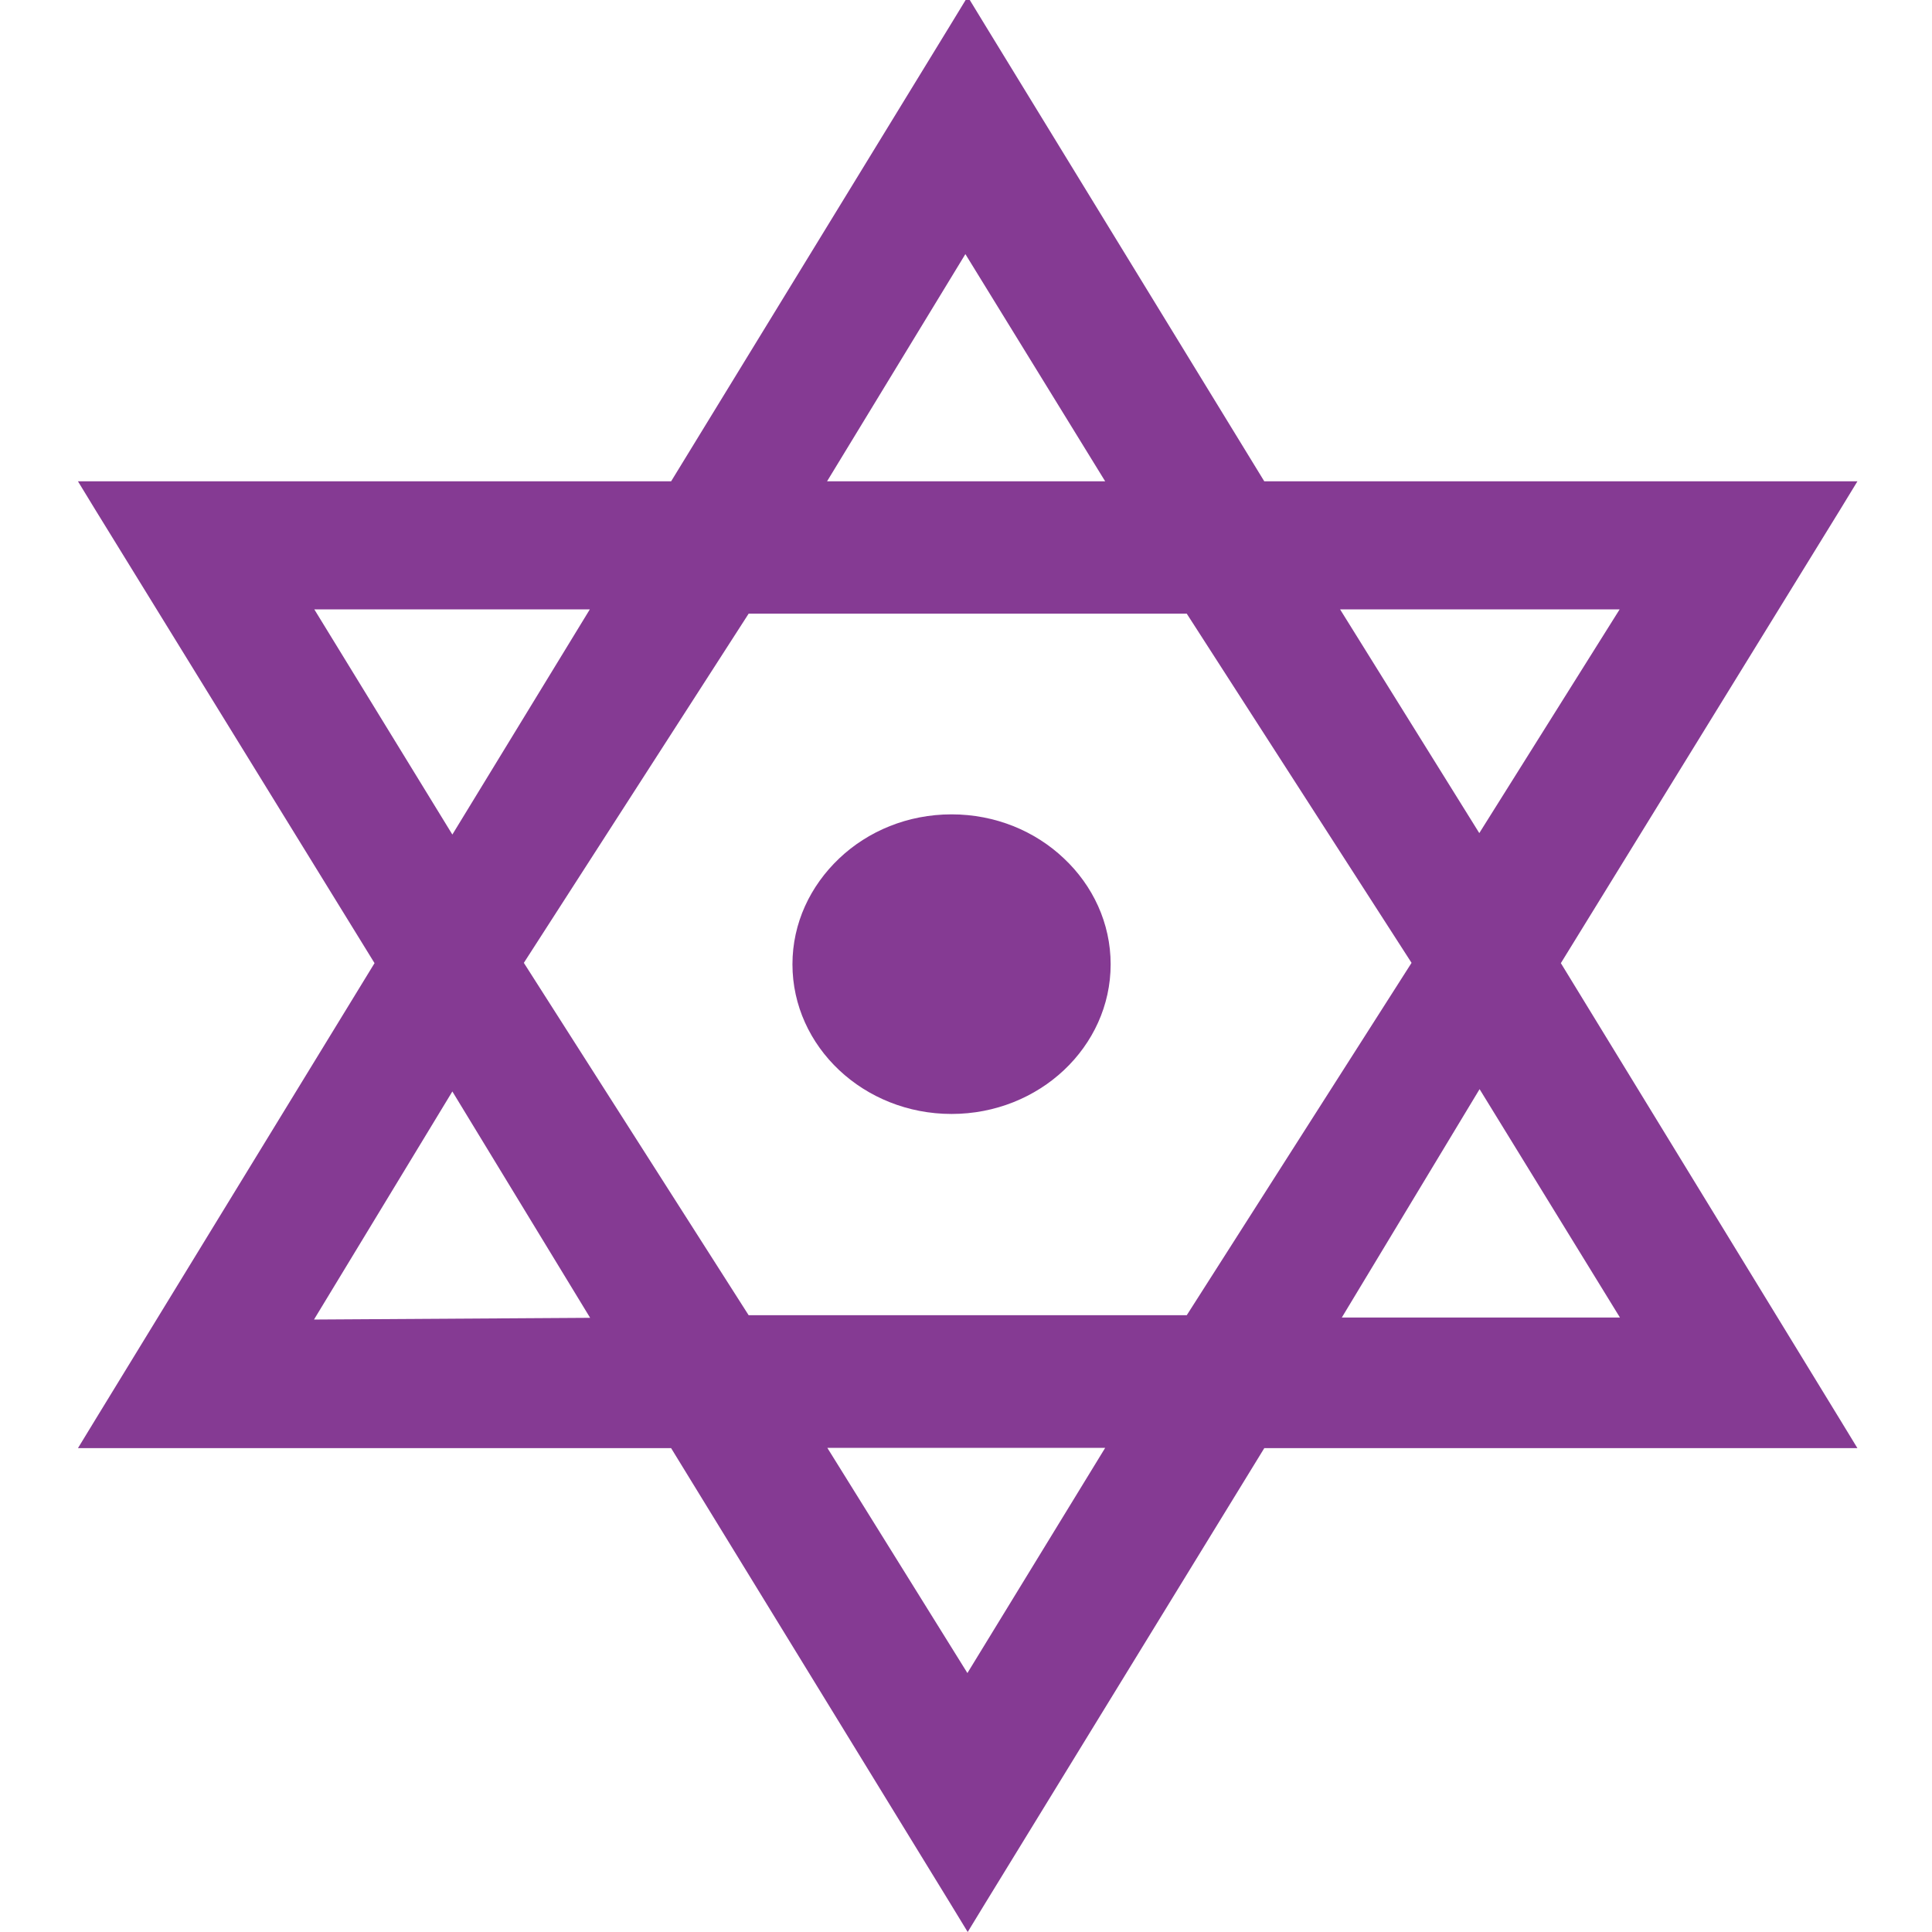 <svg width="100" height="100" viewBox="0 0 100 100" fill="none" xmlns="http://www.w3.org/2000/svg">
<g clip-path="url(#clip0_1579_13)">
<path fill-rule="evenodd" clip-rule="evenodd" d="M83.848 68.195L76.583 56.374L69.452 68.195H83.848ZM83.833 31.54H69.362L76.568 43.121L83.833 31.54ZM49.968 13.152L42.808 24.913H57.204L49.968 13.152ZM16.268 31.54L23.414 43.196L30.53 31.54H16.268ZM16.253 68.299L30.545 68.21L23.414 56.494L16.253 68.299ZM4.035 24.913H34.737L49.178 1.317L50.088 -0.176L50.998 1.317L65.439 24.913H96.14L95.23 26.405L80.79 49.852L95.23 73.463L96.14 74.956H65.439L50.998 98.507L50.088 100L49.178 98.507L34.737 74.956H4.035L4.945 73.463L19.386 49.852L4.945 26.405L4.035 24.913ZM38.75 31.763L27.114 49.837L38.75 68.076H61.426L73.062 49.837L61.426 31.763H38.75ZM50.073 86.597L57.204 74.941H42.823L50.073 86.597ZM49.252 42.151C51.52 42.151 53.579 43.017 55.071 44.434C56.562 45.837 57.487 47.778 57.487 49.912C57.487 52.046 56.562 53.986 55.071 55.389C53.579 56.792 51.52 57.658 49.252 57.658C46.985 57.658 44.926 56.792 43.434 55.389C41.942 53.986 41.017 52.046 41.017 49.912C41.017 47.778 41.942 45.852 43.434 44.434C44.926 43.017 46.985 42.151 49.252 42.151Z" fill="#853A93"/>
</g>
<defs>
<clipPath id="clip0_1579_13">
<rect width="100" height="100" fill="white"/>
</clipPath>
</defs>
</svg>
